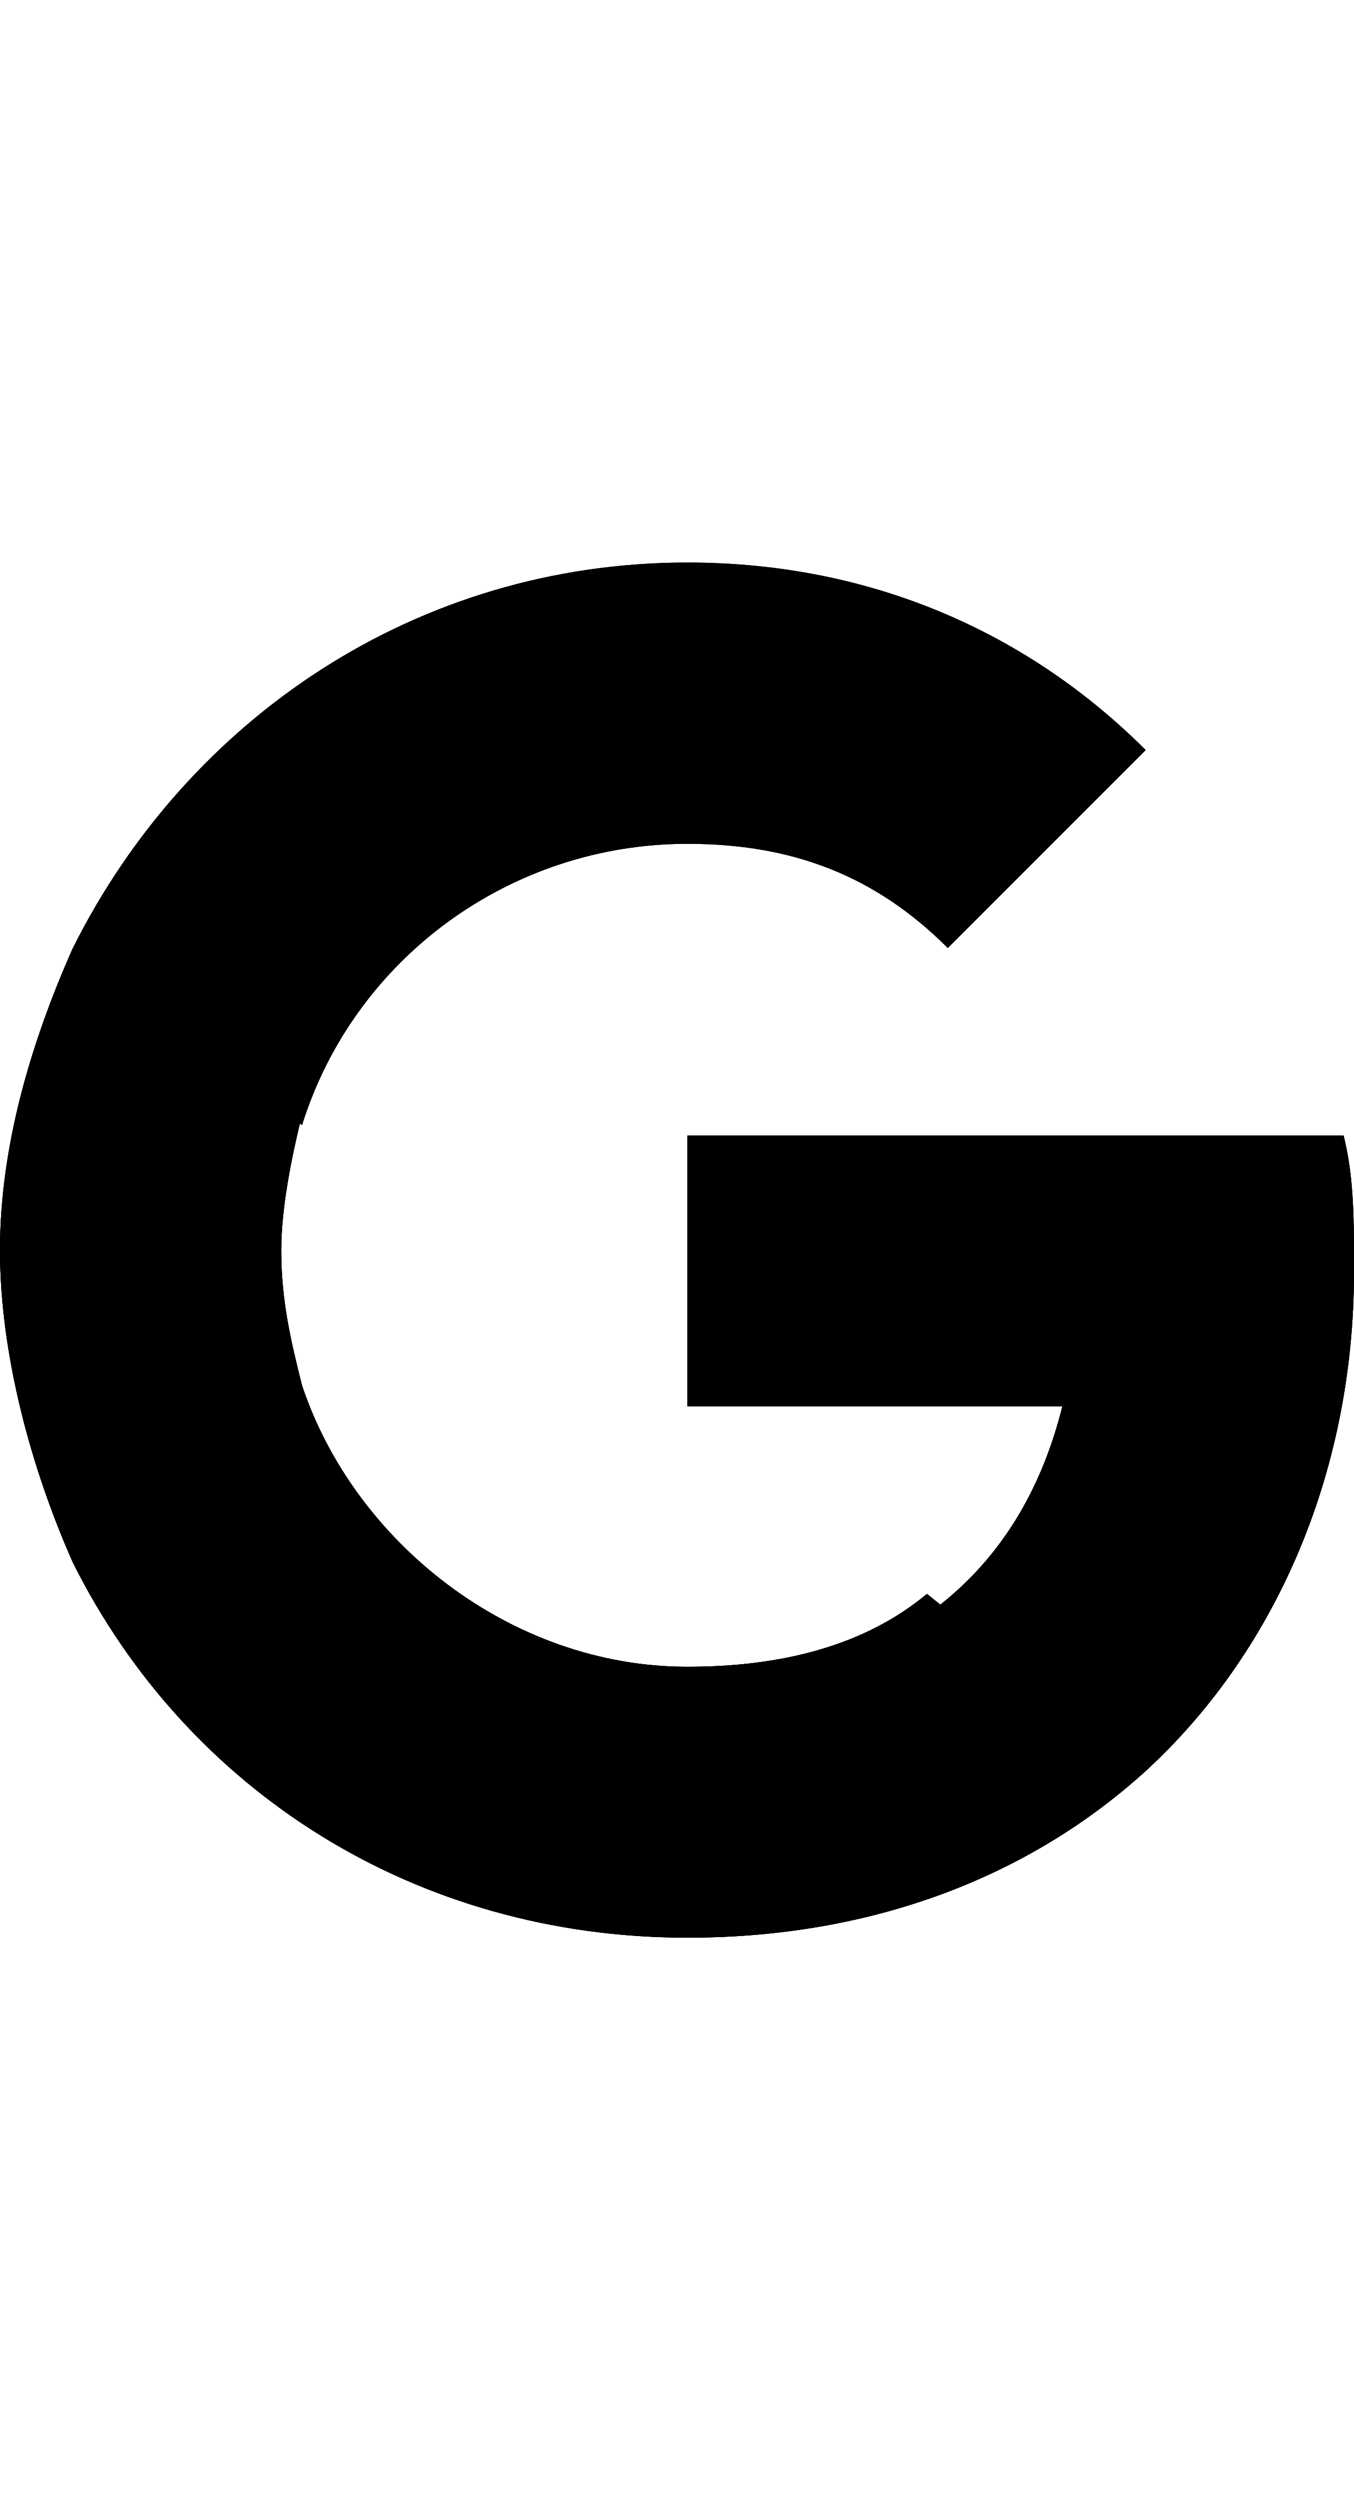 <?xml version="1.0" encoding="utf-8"?>
<!-- Generator: Adobe Illustrator 24.1.2, SVG Export Plug-In . SVG Version: 6.00 Build 0)  -->
<svg version="1.1" id="Layer_1" xmlns="http://www.w3.org/2000/svg" xmlns:xlink="http://www.w3.org/1999/xlink" x="0px" y="0px"
	 viewBox="0 0 13 24" style="enable-background:new 0 0 13 24;" xml:space="preserve">
<style type="text/css">
	.st0{clip-path:url(#SVGID_5_);}
	.st1{clip-path:url(#SVGID_6_);}
	.st2{clip-path:url(#SVGID_7_);}
	.st3{clip-path:url(#SVGID_8_);fill:#3E82F1;}
	.st4{clip-path:url(#SVGID_13_);}
	.st5{clip-path:url(#SVGID_14_);}
	.st6{clip-path:url(#SVGID_15_);}
	.st7{clip-path:url(#SVGID_16_);fill:#32A753;}
	.st8{clip-path:url(#SVGID_21_);}
	.st9{clip-path:url(#SVGID_22_);}
	.st10{clip-path:url(#SVGID_23_);}
	.st11{clip-path:url(#SVGID_24_);fill:#F9BB00;}
	.st12{clip-path:url(#SVGID_28_);}
	.st13{clip-path:url(#SVGID_29_);}
	.st14{clip-path:url(#SVGID_30_);fill:#E74235;}
</style>
<g>
	<defs>
		<rect id="SVGID_1_" x="-10.2" y="-4.8" width="33.7" height="33.7"/>
	</defs>
	<defs>
		<path id="SVGID_2_" d="M13,12.2c0-0.5,0-0.9-0.1-1.3H6.6v2.6h3.6c-0.2,0.8-0.6,1.5-1.3,2V17H11C12.2,15.9,13,14.2,13,12.2L13,12.2
			L13,12.2z M13,12.2"/>
	</defs>
	<defs>
		<path id="SVGID_3_" d="M-11-5.6h35.2v35.2H-11V-5.6z M-11-5.6"/>
	</defs>
	<defs>
		<rect id="SVGID_4_" x="-10.2" y="-551.9" width="448.8" height="580.8"/>
	</defs>
	<clipPath id="SVGID_5_">
		<use xlink:href="#SVGID_1_"  style="overflow:visible;"/>
	</clipPath>
	<clipPath id="SVGID_6_" class="st0">
		<use xlink:href="#SVGID_2_"  style="overflow:visible;"/>
	</clipPath>
	<clipPath id="SVGID_7_" class="st1">
		<use xlink:href="#SVGID_3_"  style="overflow:visible;"/>
	</clipPath>
	<clipPath id="SVGID_8_" class="st2">
		<use xlink:href="#SVGID_4_"  style="overflow:visible;"/>
	</clipPath>
	<rect x="3" y="7.2" class="st3" width="13.7" height="13.5"/>
</g>
<g>
	<defs>
		<rect id="SVGID_9_" x="-10.2" y="-4.8" width="33.7" height="33.7"/>
	</defs>
	<defs>
		<path id="SVGID_10_" d="M6.6,18.6c1.8,0,3.3-0.6,4.4-1.6l-2.1-1.7C8.3,15.8,7.5,16,6.6,16c-1.7,0-3.2-1.2-3.7-2.7H0.7V15
			C1.8,17.2,4,18.6,6.6,18.6L6.6,18.6L6.6,18.6z M6.6,18.6"/>
	</defs>
	<defs>
		<path id="SVGID_11_" d="M-11-5.6h35.2v35.2H-11V-5.6z M-11-5.6"/>
	</defs>
	<defs>
		<rect id="SVGID_12_" x="-10.2" y="-551.9" width="448.8" height="580.8"/>
	</defs>
	<clipPath id="SVGID_13_">
		<use xlink:href="#SVGID_9_"  style="overflow:visible;"/>
	</clipPath>
	<clipPath id="SVGID_14_" class="st4">
		<use xlink:href="#SVGID_10_"  style="overflow:visible;"/>
	</clipPath>
	<clipPath id="SVGID_15_" class="st5">
		<use xlink:href="#SVGID_11_"  style="overflow:visible;"/>
	</clipPath>
	<clipPath id="SVGID_16_" class="st6">
		<use xlink:href="#SVGID_12_"  style="overflow:visible;"/>
	</clipPath>
	<rect x="-2.9" y="9.6" class="st7" width="17.6" height="12.7"/>
</g>
<g>
	<defs>
		<rect id="SVGID_17_" x="-10.2" y="-4.8" width="33.7" height="33.7"/>
	</defs>
	<defs>
		<path id="SVGID_18_" d="M2.9,13.3c-0.1-0.4-0.2-0.8-0.2-1.3c0-0.4,0.1-0.9,0.2-1.3V9.1H0.7C0.3,10,0,11,0,12s0.3,2.1,0.7,3
			L2.9,13.3L2.9,13.3L2.9,13.3z M2.9,13.3"/>
	</defs>
	<defs>
		<path id="SVGID_19_" d="M-11-5.6h35.2v35.2H-11V-5.6z M-11-5.6"/>
	</defs>
	<defs>
		<rect id="SVGID_20_" x="-10.2" y="-551.9" width="448.8" height="580.8"/>
	</defs>
	<clipPath id="SVGID_21_">
		<use xlink:href="#SVGID_17_"  style="overflow:visible;"/>
	</clipPath>
	<clipPath id="SVGID_22_" class="st8">
		<use xlink:href="#SVGID_18_"  style="overflow:visible;"/>
	</clipPath>
	<clipPath id="SVGID_23_" class="st9">
		<use xlink:href="#SVGID_19_"  style="overflow:visible;"/>
	</clipPath>
	<clipPath id="SVGID_24_" class="st10">
		<use xlink:href="#SVGID_20_"  style="overflow:visible;"/>
	</clipPath>
	<rect x="-3.6" y="5.4" class="st11" width="10.2" height="13.3"/>
</g>
<g>
	<defs>
		<rect id="SVGID_25_" x="-10.2" y="-4.8" width="33.7" height="33.7"/>
	</defs>
	<defs>
		<path id="SVGID_26_" d="M6.6,8.1c1,0,1.8,0.3,2.5,1L11,7.2C9.9,6.1,8.4,5.4,6.6,5.4C4,5.4,1.8,6.9,0.7,9.1l2.2,1.7
			C3.4,9.2,4.9,8.1,6.6,8.1L6.6,8.1L6.6,8.1z M6.6,8.1"/>
	</defs>
	<defs>
		<path id="SVGID_27_" d="M-11-5.6h35.2v35.2H-11V-5.6z M-11-5.6"/>
	</defs>
	<clipPath id="SVGID_28_">
		<use xlink:href="#SVGID_25_"  style="overflow:visible;"/>
	</clipPath>
	<clipPath id="SVGID_29_" class="st12">
		<use xlink:href="#SVGID_26_"  style="overflow:visible;"/>
	</clipPath>
	<clipPath id="SVGID_30_" class="st13">
		<use xlink:href="#SVGID_27_"  style="overflow:visible;"/>
	</clipPath>
	<rect x="-2.9" y="1.8" class="st14" width="17.6" height="12.7"/>
</g>
</svg>
